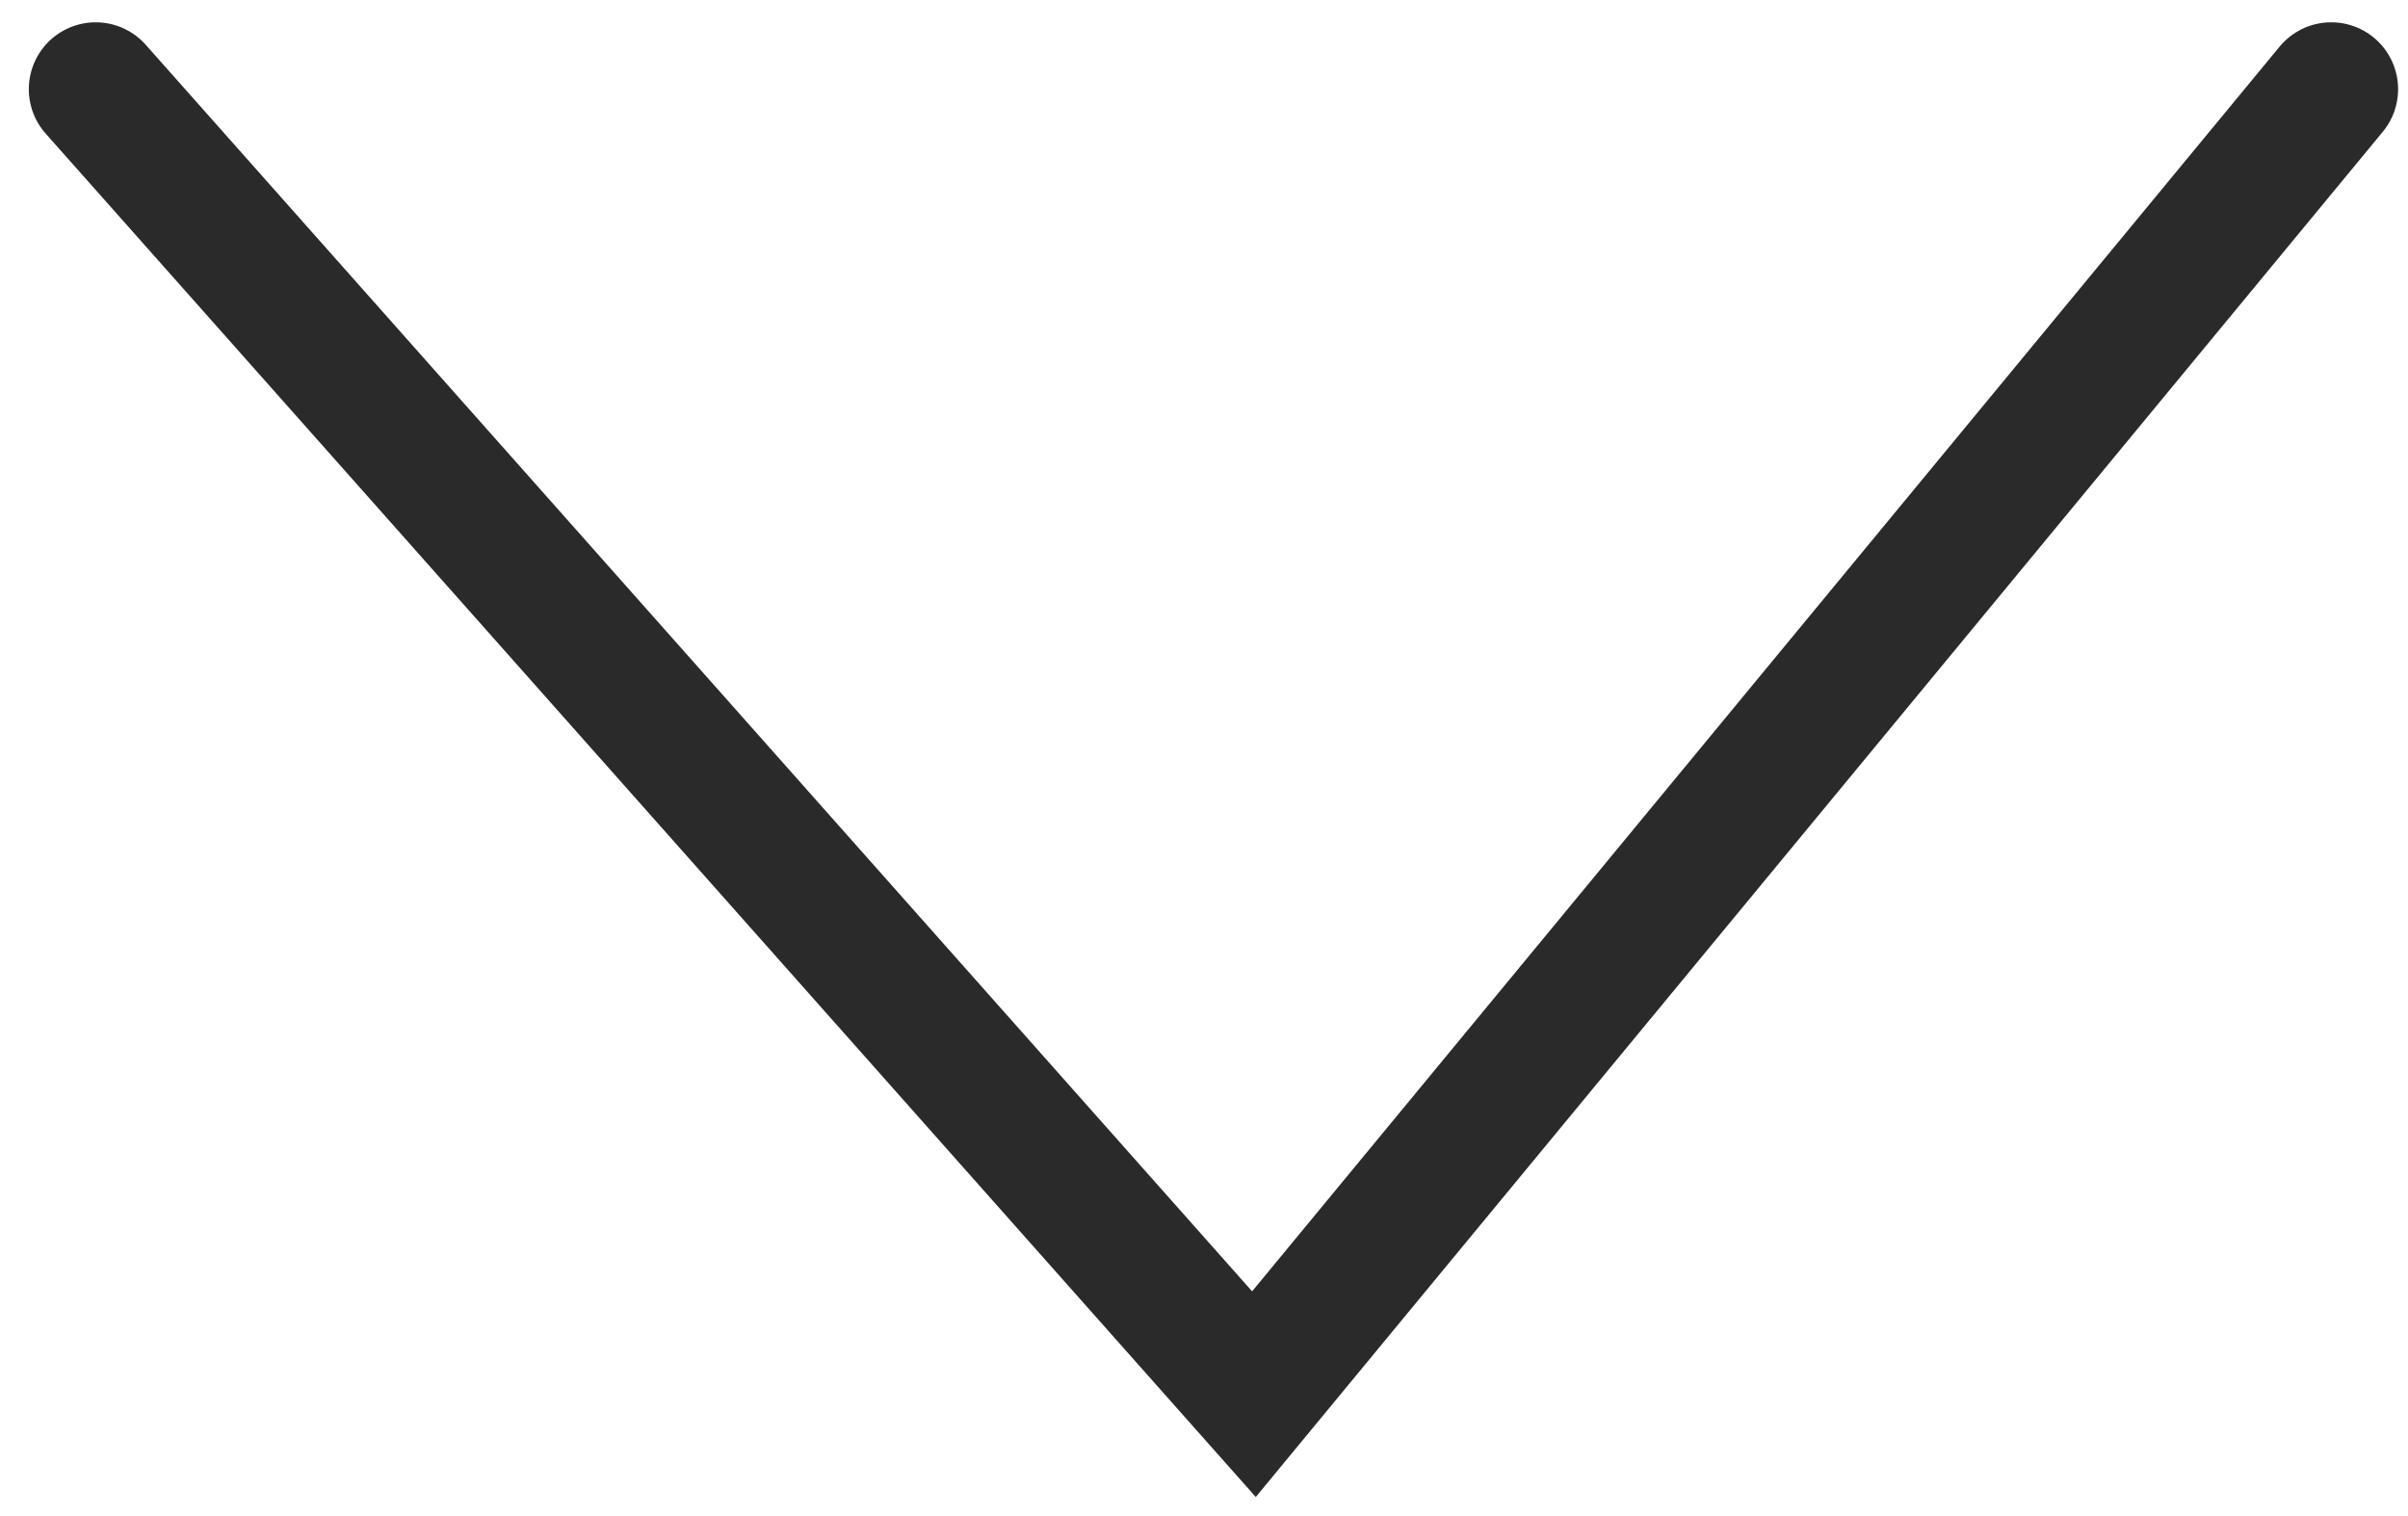 <svg xmlns="http://www.w3.org/2000/svg" width="27" height="17" viewBox="0 0 27 17" fill="none"><path d="M26.139 1L14.06 15.633L1.073 1" stroke="#2A2A2A" stroke-width="1.5" stroke-linecap="round"></path></svg>